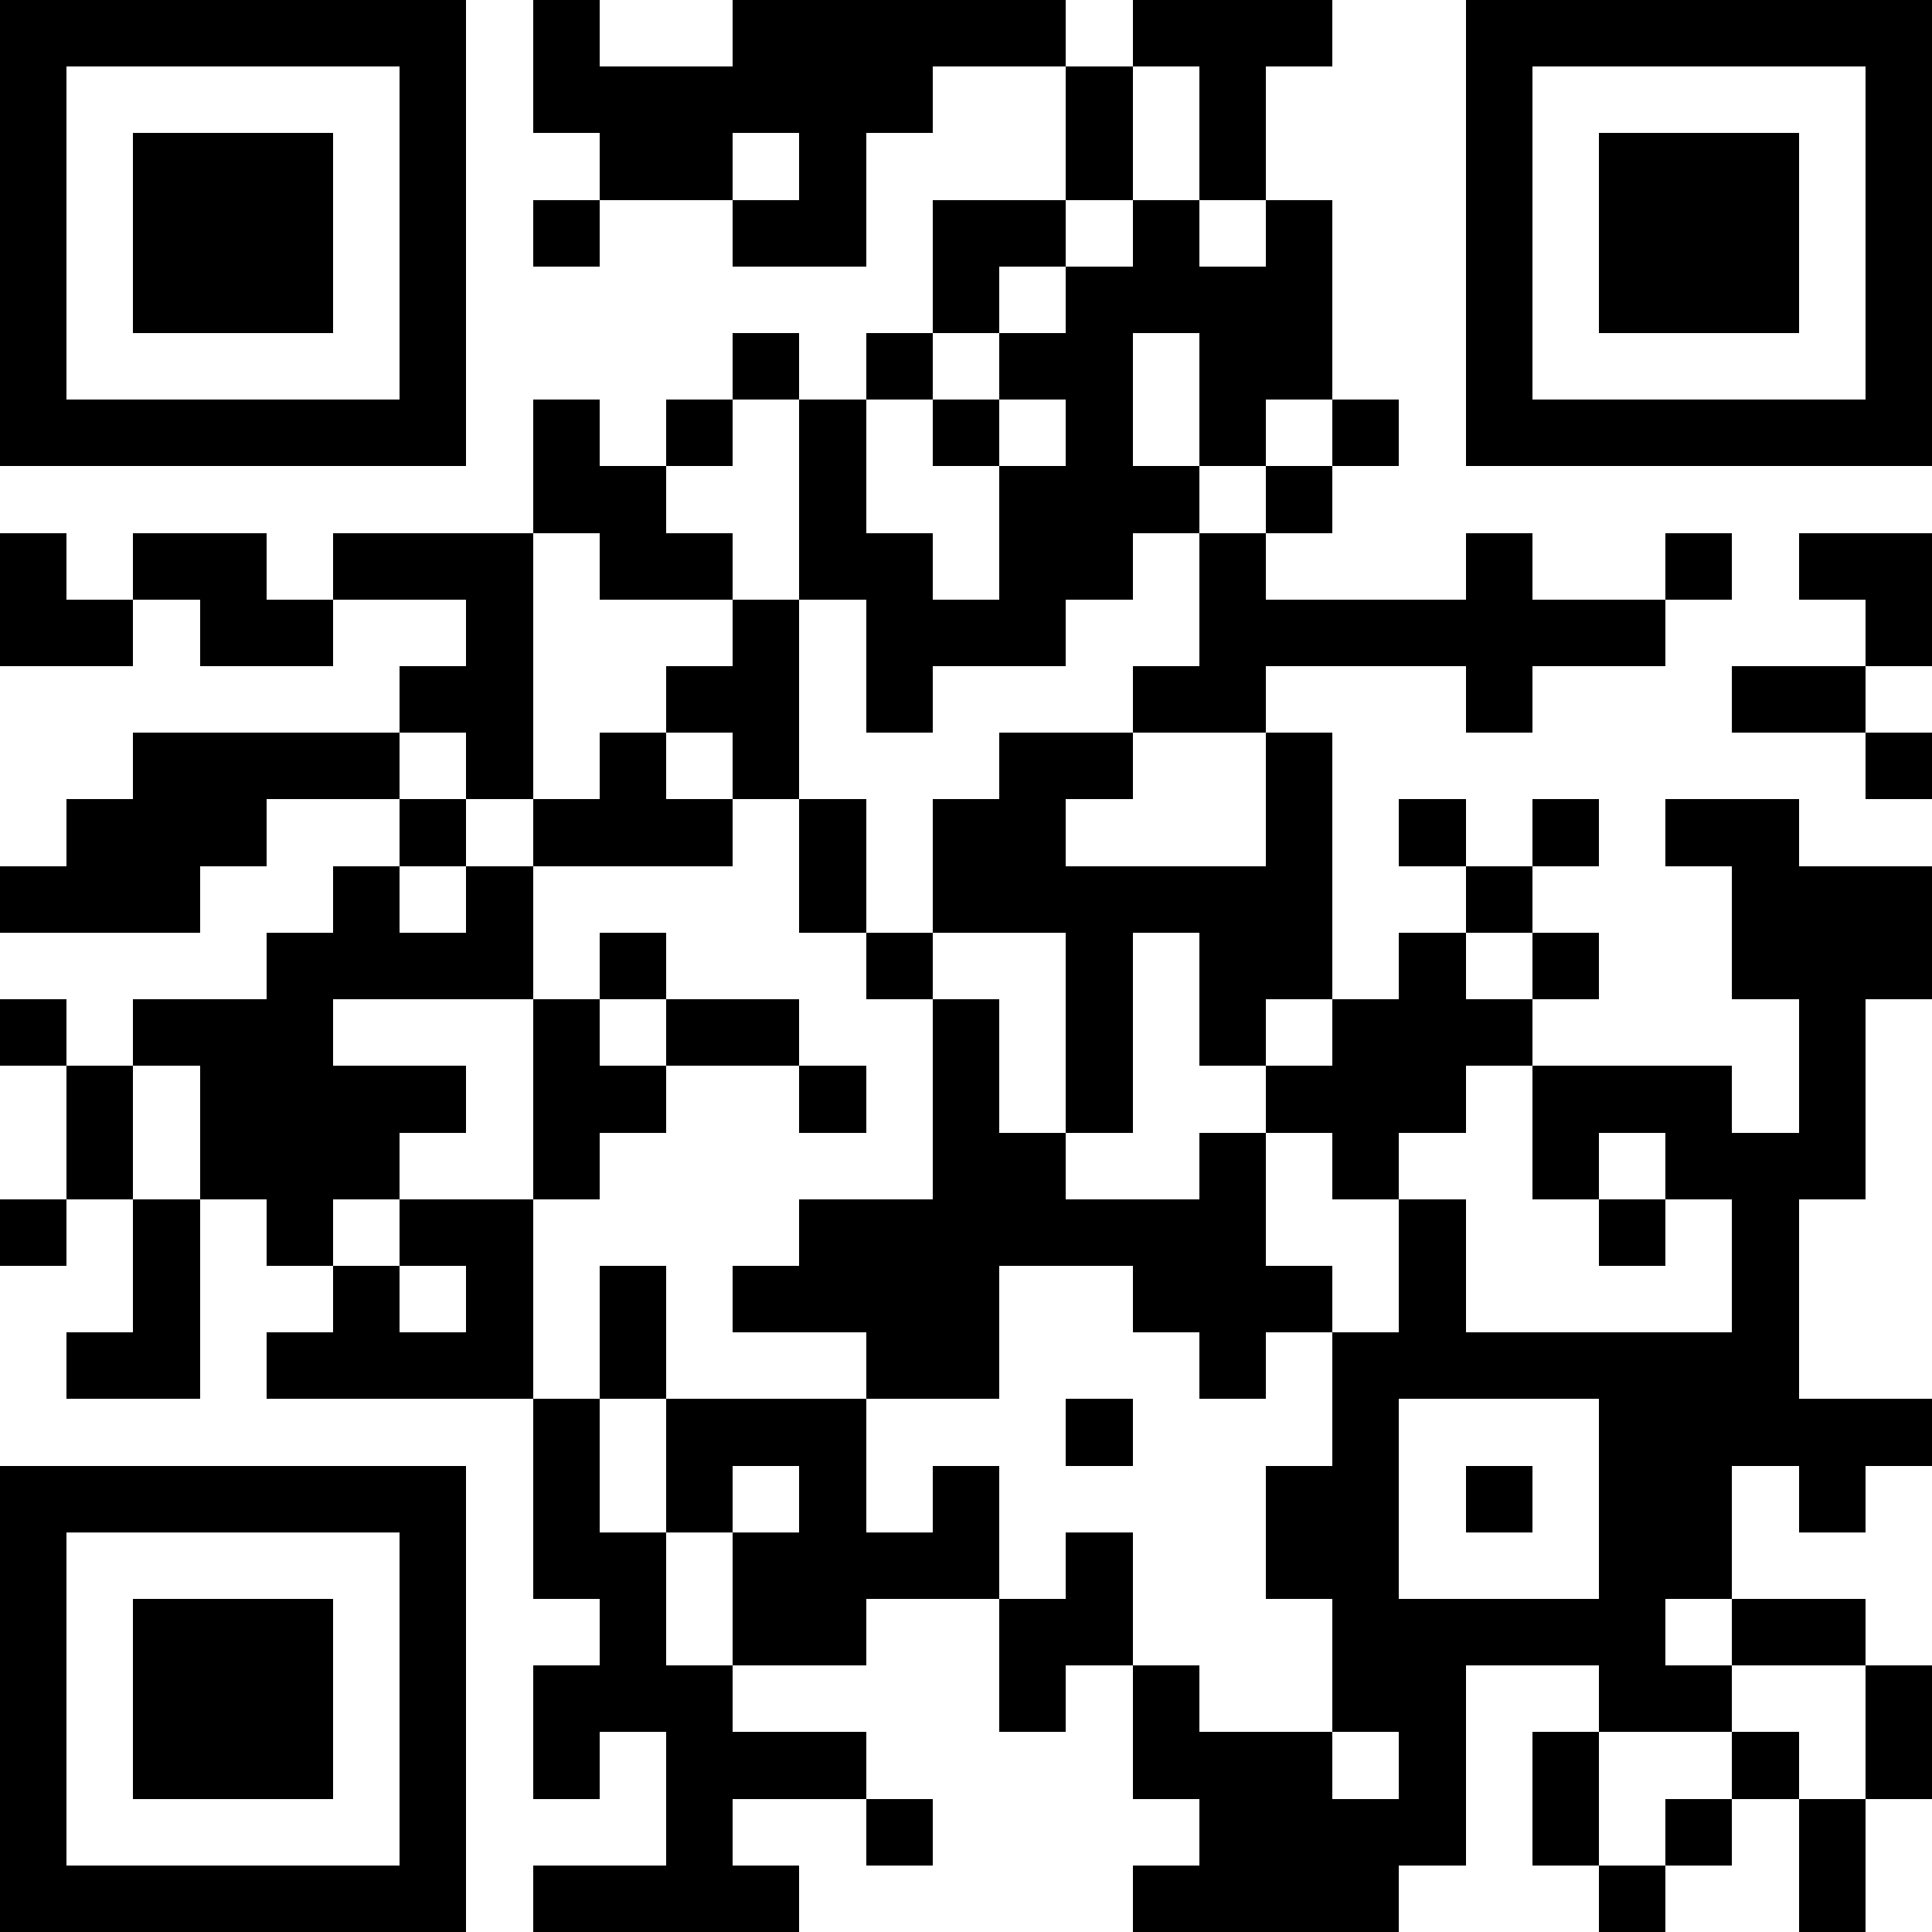 <svg  xmlns="http://www.w3.org/2000/svg" xmlns:xlink="http://www.w3.org/1999/xlink" shape-rendering="crispEdges" height="128" width="128" viewBox="0 0 29 29"><path fill="#FFFFFF" d="M0,0 h29v29H0z"></path><path fill="#000000" d="M0 0h7v1H0zM8 0h1v1H8zM11 0h5v1H11zM17 0h3v1H17zM22,0 h7v1H22zM0 1h1v1H0zM6 1h1v1H6zM8 1h6v1H8zM16 1h1v1H16zM18 1h1v1H18zM22 1h1v1H22zM28,1 h1v1H28zM0 2h1v1H0zM2 2h3v1H2zM6 2h1v1H6zM9 2h2v1H9zM12 2h1v1H12zM16 2h1v1H16zM18 2h1v1H18zM22 2h1v1H22zM24 2h3v1H24zM28,2 h1v1H28zM0 3h1v1H0zM2 3h3v1H2zM6 3h1v1H6zM8 3h1v1H8zM11 3h2v1H11zM14 3h2v1H14zM17 3h1v1H17zM19 3h1v1H19zM22 3h1v1H22zM24 3h3v1H24zM28,3 h1v1H28zM0 4h1v1H0zM2 4h3v1H2zM6 4h1v1H6zM14 4h1v1H14zM16 4h4v1H16zM22 4h1v1H22zM24 4h3v1H24zM28,4 h1v1H28zM0 5h1v1H0zM6 5h1v1H6zM11 5h1v1H11zM13 5h1v1H13zM15 5h2v1H15zM18 5h2v1H18zM22 5h1v1H22zM28,5 h1v1H28zM0 6h7v1H0zM8 6h1v1H8zM10 6h1v1H10zM12 6h1v1H12zM14 6h1v1H14zM16 6h1v1H16zM18 6h1v1H18zM20 6h1v1H20zM22,6 h7v1H22zM8 7h2v1H8zM12 7h1v1H12zM15 7h3v1H15zM19 7h1v1H19zM0 8h1v1H0zM2 8h2v1H2zM5 8h3v1H5zM9 8h2v1H9zM12 8h2v1H12zM15 8h2v1H15zM18 8h1v1H18zM22 8h1v1H22zM25 8h1v1H25zM27,8 h2v1H27zM0 9h2v1H0zM3 9h2v1H3zM7 9h1v1H7zM11 9h1v1H11zM13 9h3v1H13zM18 9h7v1H18zM28,9 h1v1H28zM6 10h2v1H6zM10 10h2v1H10zM13 10h1v1H13zM17 10h2v1H17zM22 10h1v1H22zM26 10h2v1H26zM2 11h4v1H2zM7 11h1v1H7zM9 11h1v1H9zM11 11h1v1H11zM15 11h2v1H15zM19 11h1v1H19zM28,11 h1v1H28zM1 12h3v1H1zM6 12h1v1H6zM8 12h3v1H8zM12 12h1v1H12zM14 12h2v1H14zM19 12h1v1H19zM21 12h1v1H21zM23 12h1v1H23zM25 12h2v1H25zM0 13h3v1H0zM5 13h1v1H5zM7 13h1v1H7zM12 13h1v1H12zM14 13h6v1H14zM22 13h1v1H22zM26,13 h3v1H26zM4 14h4v1H4zM9 14h1v1H9zM13 14h1v1H13zM16 14h1v1H16zM18 14h2v1H18zM21 14h1v1H21zM23 14h1v1H23zM26,14 h3v1H26zM0 15h1v1H0zM2 15h3v1H2zM8 15h1v1H8zM10 15h2v1H10zM14 15h1v1H14zM16 15h1v1H16zM18 15h1v1H18zM20 15h3v1H20zM27 15h1v1H27zM1 16h1v1H1zM3 16h4v1H3zM8 16h2v1H8zM12 16h1v1H12zM14 16h1v1H14zM16 16h1v1H16zM19 16h3v1H19zM23 16h3v1H23zM27 16h1v1H27zM1 17h1v1H1zM3 17h3v1H3zM8 17h1v1H8zM14 17h2v1H14zM18 17h1v1H18zM20 17h1v1H20zM23 17h1v1H23zM25 17h3v1H25zM0 18h1v1H0zM2 18h1v1H2zM4 18h1v1H4zM6 18h2v1H6zM12 18h7v1H12zM21 18h1v1H21zM24 18h1v1H24zM26 18h1v1H26zM2 19h1v1H2zM5 19h1v1H5zM7 19h1v1H7zM9 19h1v1H9zM11 19h4v1H11zM17 19h3v1H17zM21 19h1v1H21zM26 19h1v1H26zM1 20h2v1H1zM4 20h4v1H4zM9 20h1v1H9zM13 20h2v1H13zM18 20h1v1H18zM20 20h7v1H20zM8 21h1v1H8zM10 21h3v1H10zM16 21h1v1H16zM20 21h1v1H20zM24,21 h5v1H24zM0 22h7v1H0zM8 22h1v1H8zM10 22h1v1H10zM12 22h1v1H12zM14 22h1v1H14zM19 22h2v1H19zM22 22h1v1H22zM24 22h2v1H24zM27 22h1v1H27zM0 23h1v1H0zM6 23h1v1H6zM8 23h2v1H8zM11 23h4v1H11zM16 23h1v1H16zM19 23h2v1H19zM24 23h2v1H24zM0 24h1v1H0zM2 24h3v1H2zM6 24h1v1H6zM9 24h1v1H9zM11 24h2v1H11zM15 24h2v1H15zM20 24h5v1H20zM26 24h2v1H26zM0 25h1v1H0zM2 25h3v1H2zM6 25h1v1H6zM8 25h3v1H8zM15 25h1v1H15zM17 25h1v1H17zM20 25h2v1H20zM24 25h2v1H24zM28,25 h1v1H28zM0 26h1v1H0zM2 26h3v1H2zM6 26h1v1H6zM8 26h1v1H8zM10 26h3v1H10zM17 26h3v1H17zM21 26h1v1H21zM23 26h1v1H23zM26 26h1v1H26zM28,26 h1v1H28zM0 27h1v1H0zM6 27h1v1H6zM10 27h1v1H10zM13 27h1v1H13zM18 27h4v1H18zM23 27h1v1H23zM25 27h1v1H25zM27 27h1v1H27zM0 28h7v1H0zM8 28h4v1H8zM17 28h4v1H17zM24 28h1v1H24zM27 28h1v1H27z"></path></svg>